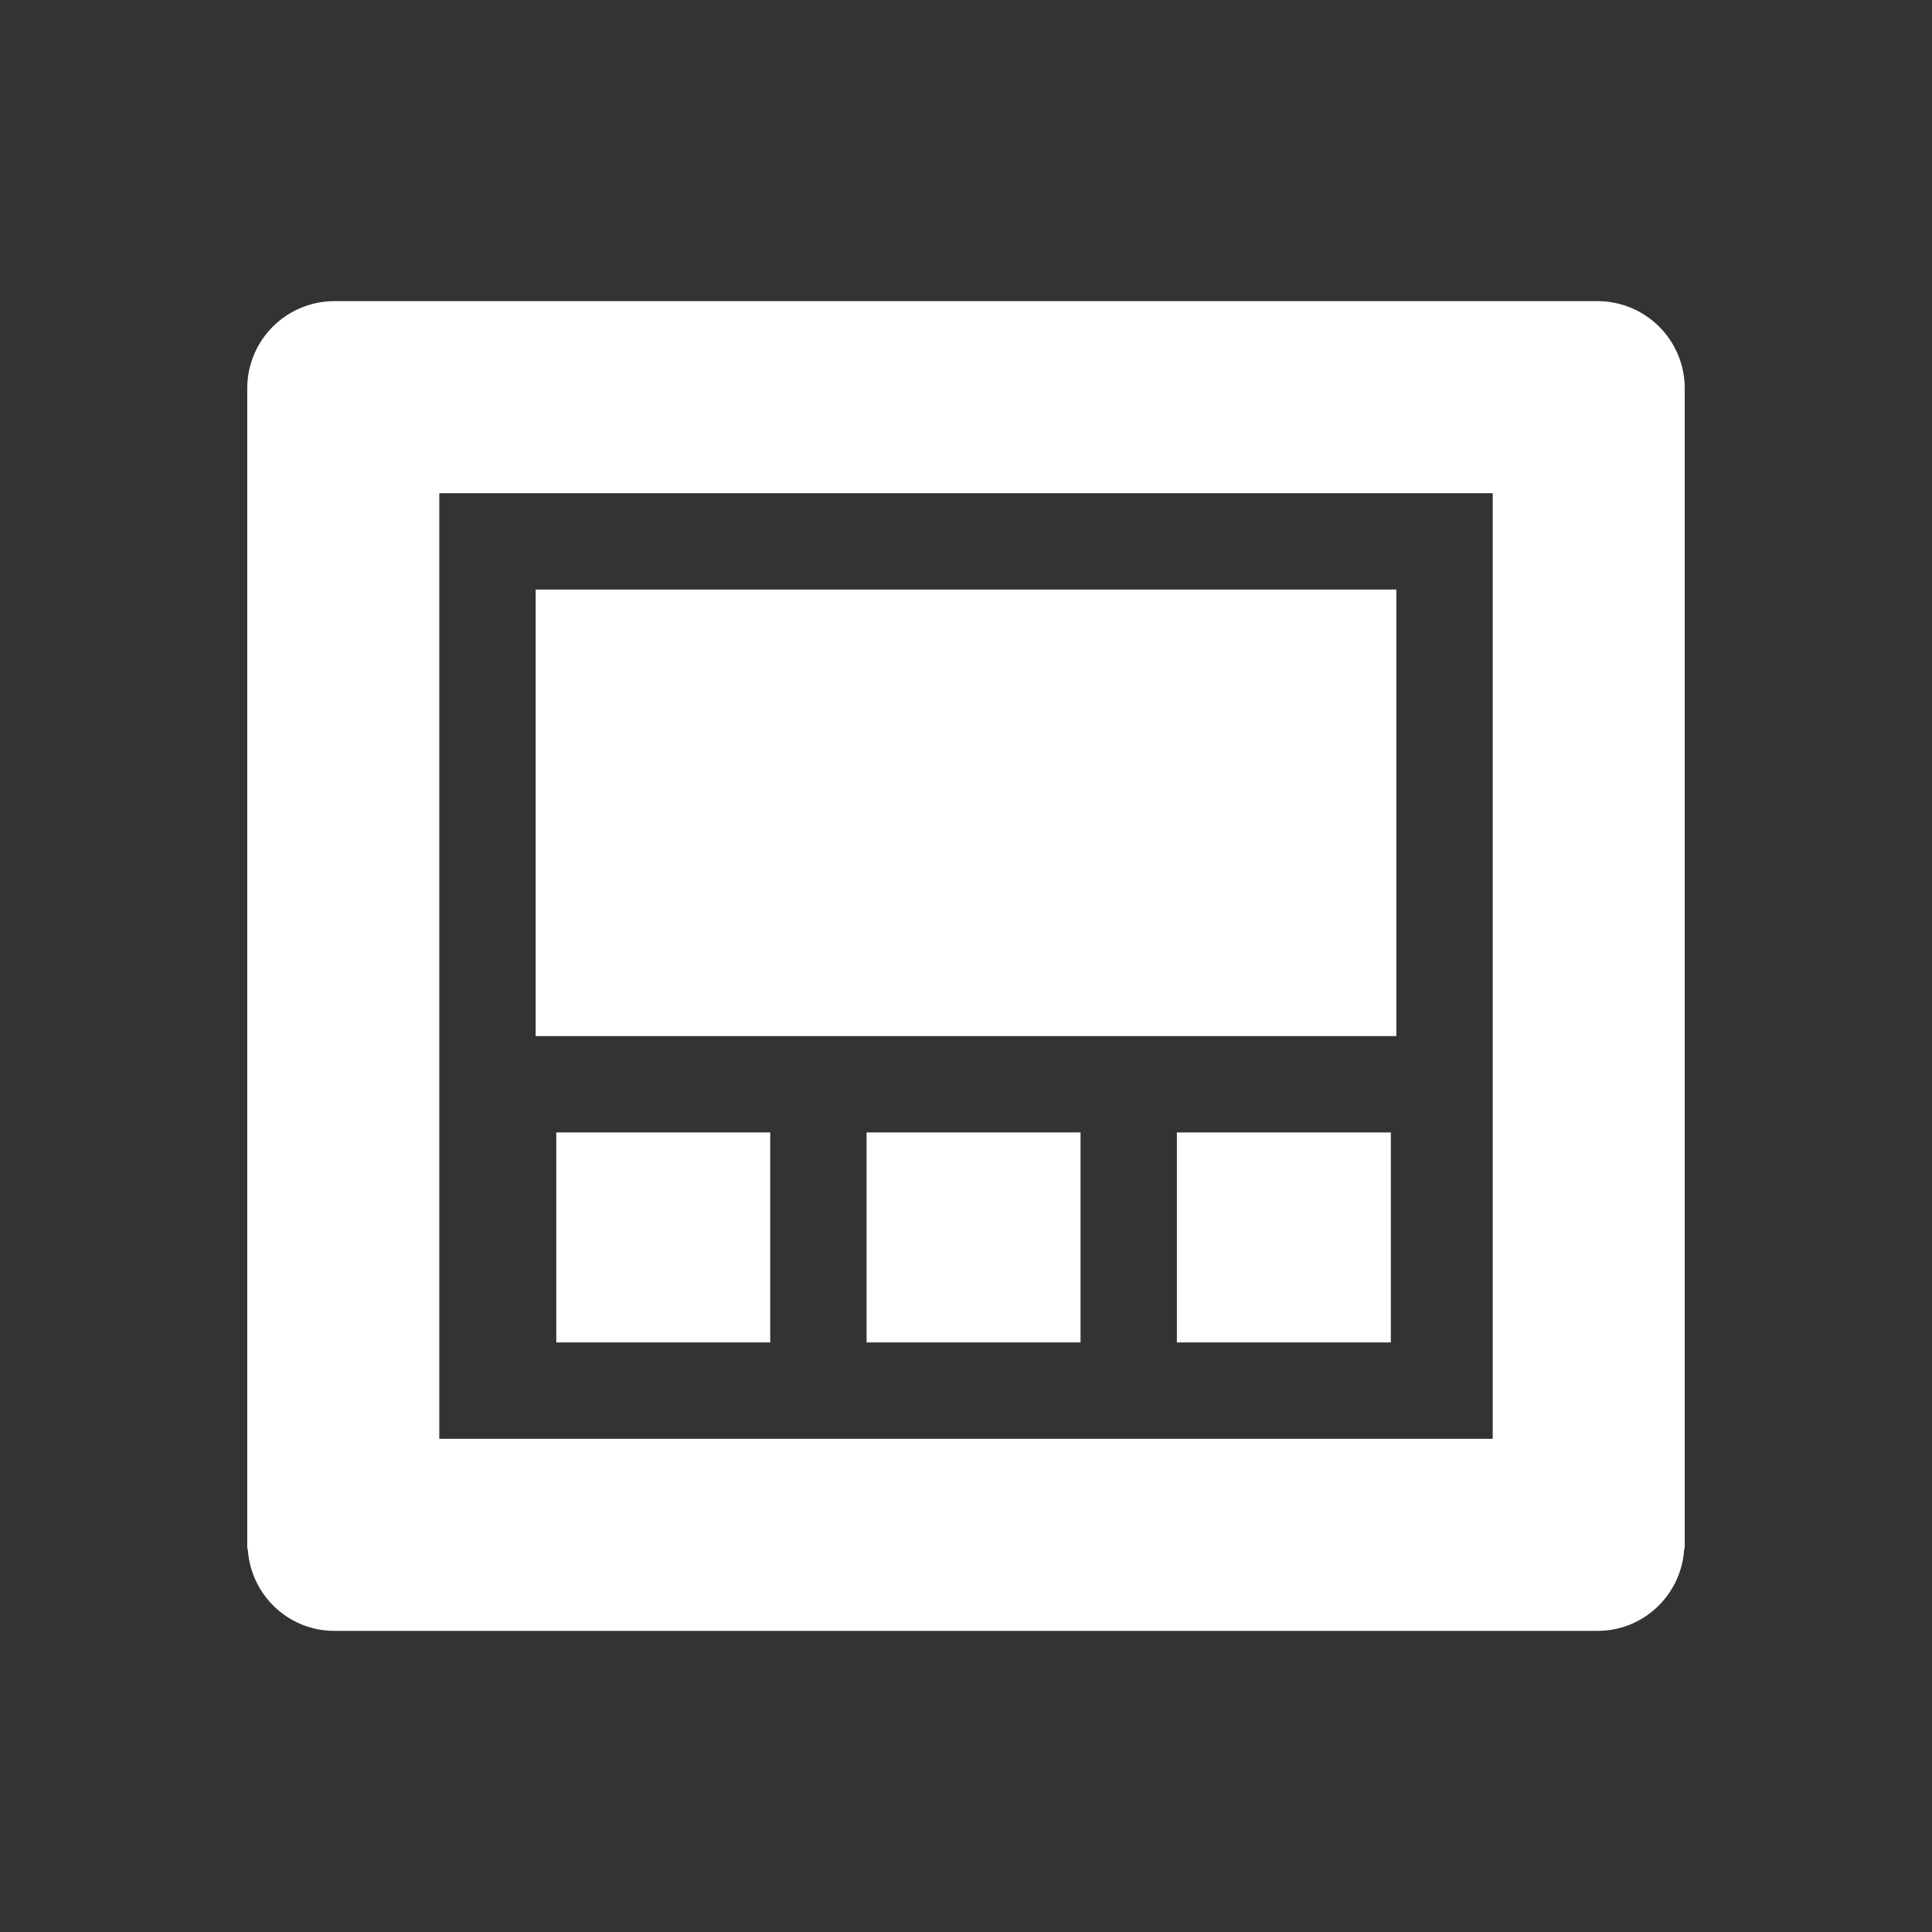 <?xml version="1.0" standalone="no"?><!DOCTYPE svg PUBLIC "-//W3C//DTD SVG 1.1//EN" "http://www.w3.org/Graphics/SVG/1.1/DTD/svg11.dtd"><svg t="1760435657906" class="icon" viewBox="0 0 1024 1024" version="1.1" xmlns="http://www.w3.org/2000/svg" p-id="40122" xmlns:xlink="http://www.w3.org/1999/xlink" width="60" height="60"><rect x="0" y="0" width="1024" height="1024" fill="#333333" stroke="none"/><path d="M283.904 312.474h456.192v236.677h-456.192zM294.84 600.218h113.398v111.309H294.84zM623.77 600.218h113.398v111.309H623.77zM459.305 600.218h113.398v111.309H459.305z" fill="#ffffff" p-id="40123"></path><path d="M846.746 159.621H177.254a46.213 46.213 0 0 0-46.203 46.203h-0.01v615.086h0.287c1.434 24.228 21.35 43.479 45.926 43.479h669.491c24.586 0 44.483-19.251 45.916-43.479h0.276V205.824a46.182 46.182 0 0 0-46.193-46.203z m-55.583 602.982H232.837V261.396h558.336v501.207z" fill="#ffffff" p-id="40124"></path></svg>